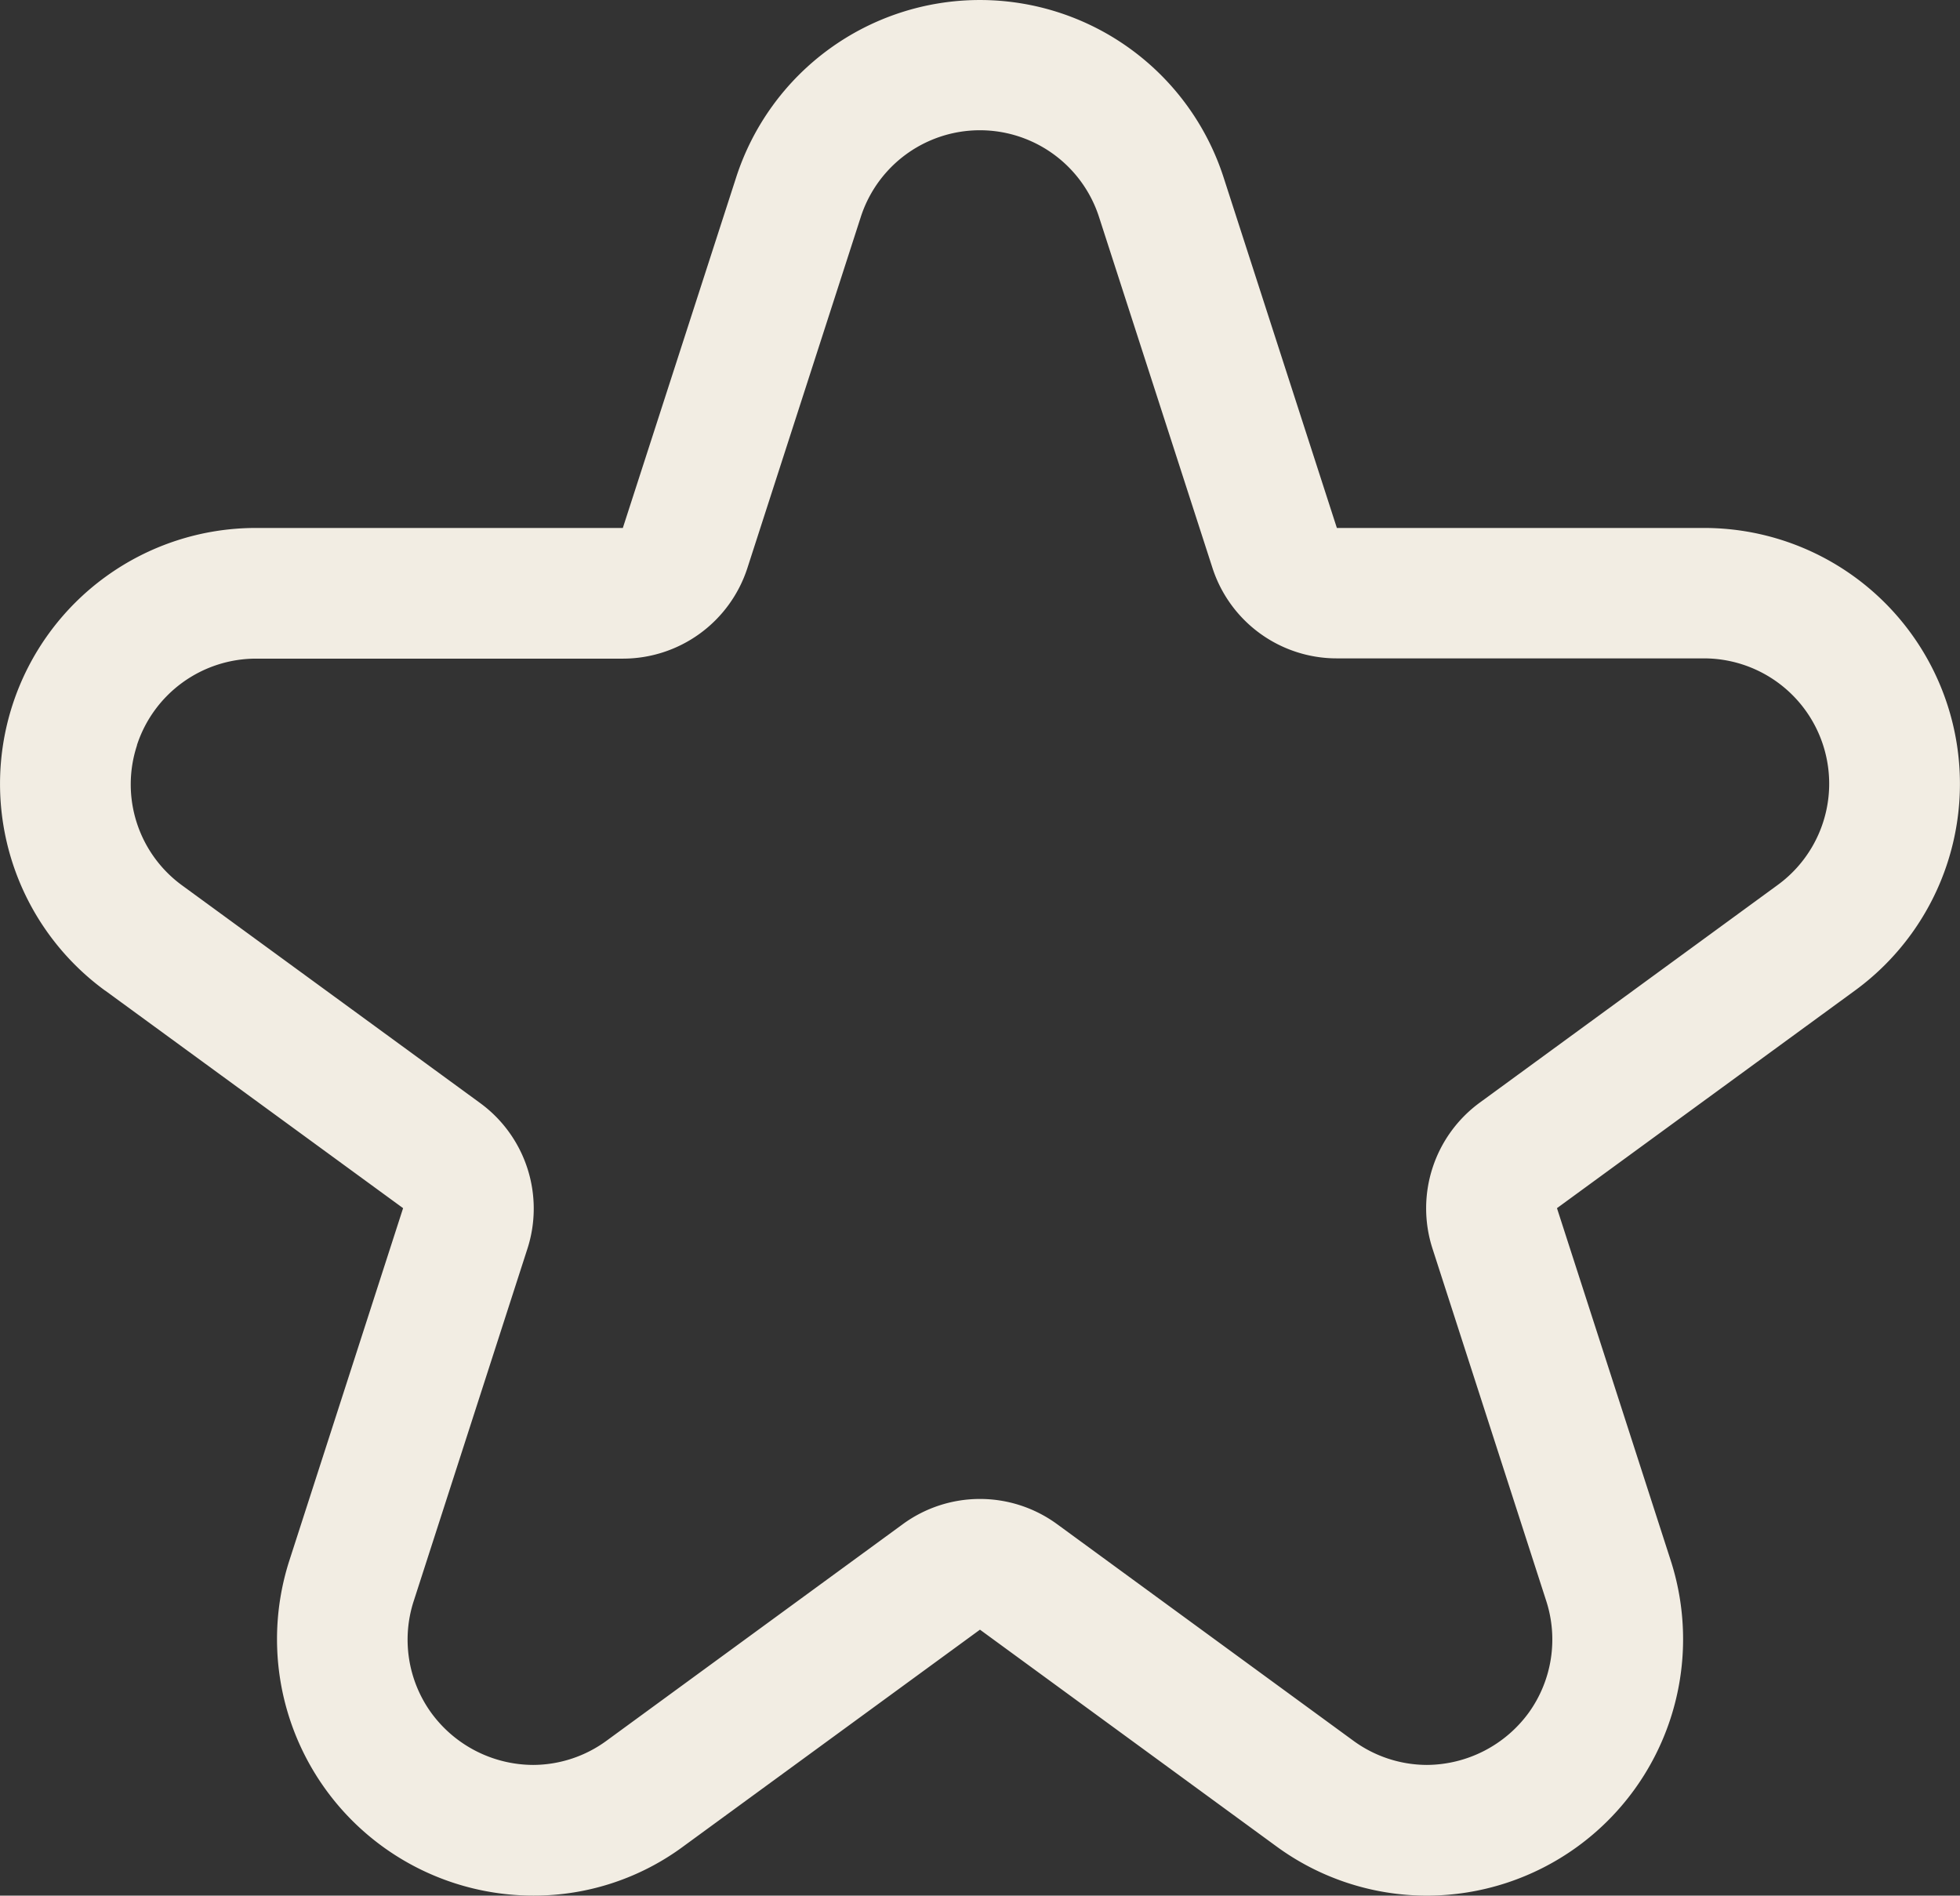 <svg viewBox="0 0 60.002 58.022" height="58.022" width="60.002" xmlns="http://www.w3.org/2000/svg">
  <rect x="0" y="0" width="60.002" height="58.022" fill="#333333" stroke="none"/>
  <g transform="translate(-20 -20.84)" id="noun-star-7274193">
    <path fill="#f2ede3" d="M23.219,51.16l9.121,6.66L28.86,68.6a7.85,7.85,0,0,0,7.469,10.262,7.692,7.692,0,0,0,4.609-1.52L50,70.722l9.059,6.621a7.8,7.8,0,0,0,4.621,1.52A7.85,7.85,0,0,0,71.145,68.6L67.664,57.82l9.121-6.66A7.833,7.833,0,0,0,72.164,37H60.926L57.458,26.27a7.841,7.841,0,0,0-14.922,0L39.067,37H27.837a7.833,7.833,0,0,0-4.621,14.16Zm.973-7.512A3.837,3.837,0,0,1,27.84,41H39.07a4.008,4.008,0,0,0,3.809-2.77l3.469-10.738a3.832,3.832,0,0,1,7.3,0l3.469,10.73a4,4,0,0,0,3.809,2.77H72.16a3.836,3.836,0,0,1,2.258,6.938L65.3,54.59a4.009,4.009,0,0,0-1.449,4.461l3.481,10.781a3.837,3.837,0,0,1-.531,3.43,3.89,3.89,0,0,1-3.121,1.6,3.831,3.831,0,0,1-2.262-.75l-9.059-6.621a4,4,0,0,0-4.719,0l-9.059,6.621a3.823,3.823,0,0,1-2.262.75,3.879,3.879,0,0,1-3.121-1.6,3.826,3.826,0,0,1-.531-3.422l3.48-10.781A4,4,0,0,0,34.695,54.6l-9.121-6.66a3.825,3.825,0,0,1-1.379-4.289Z" data-name="Path 2015" id="Path_2015"></path>
  </g>
</svg>
